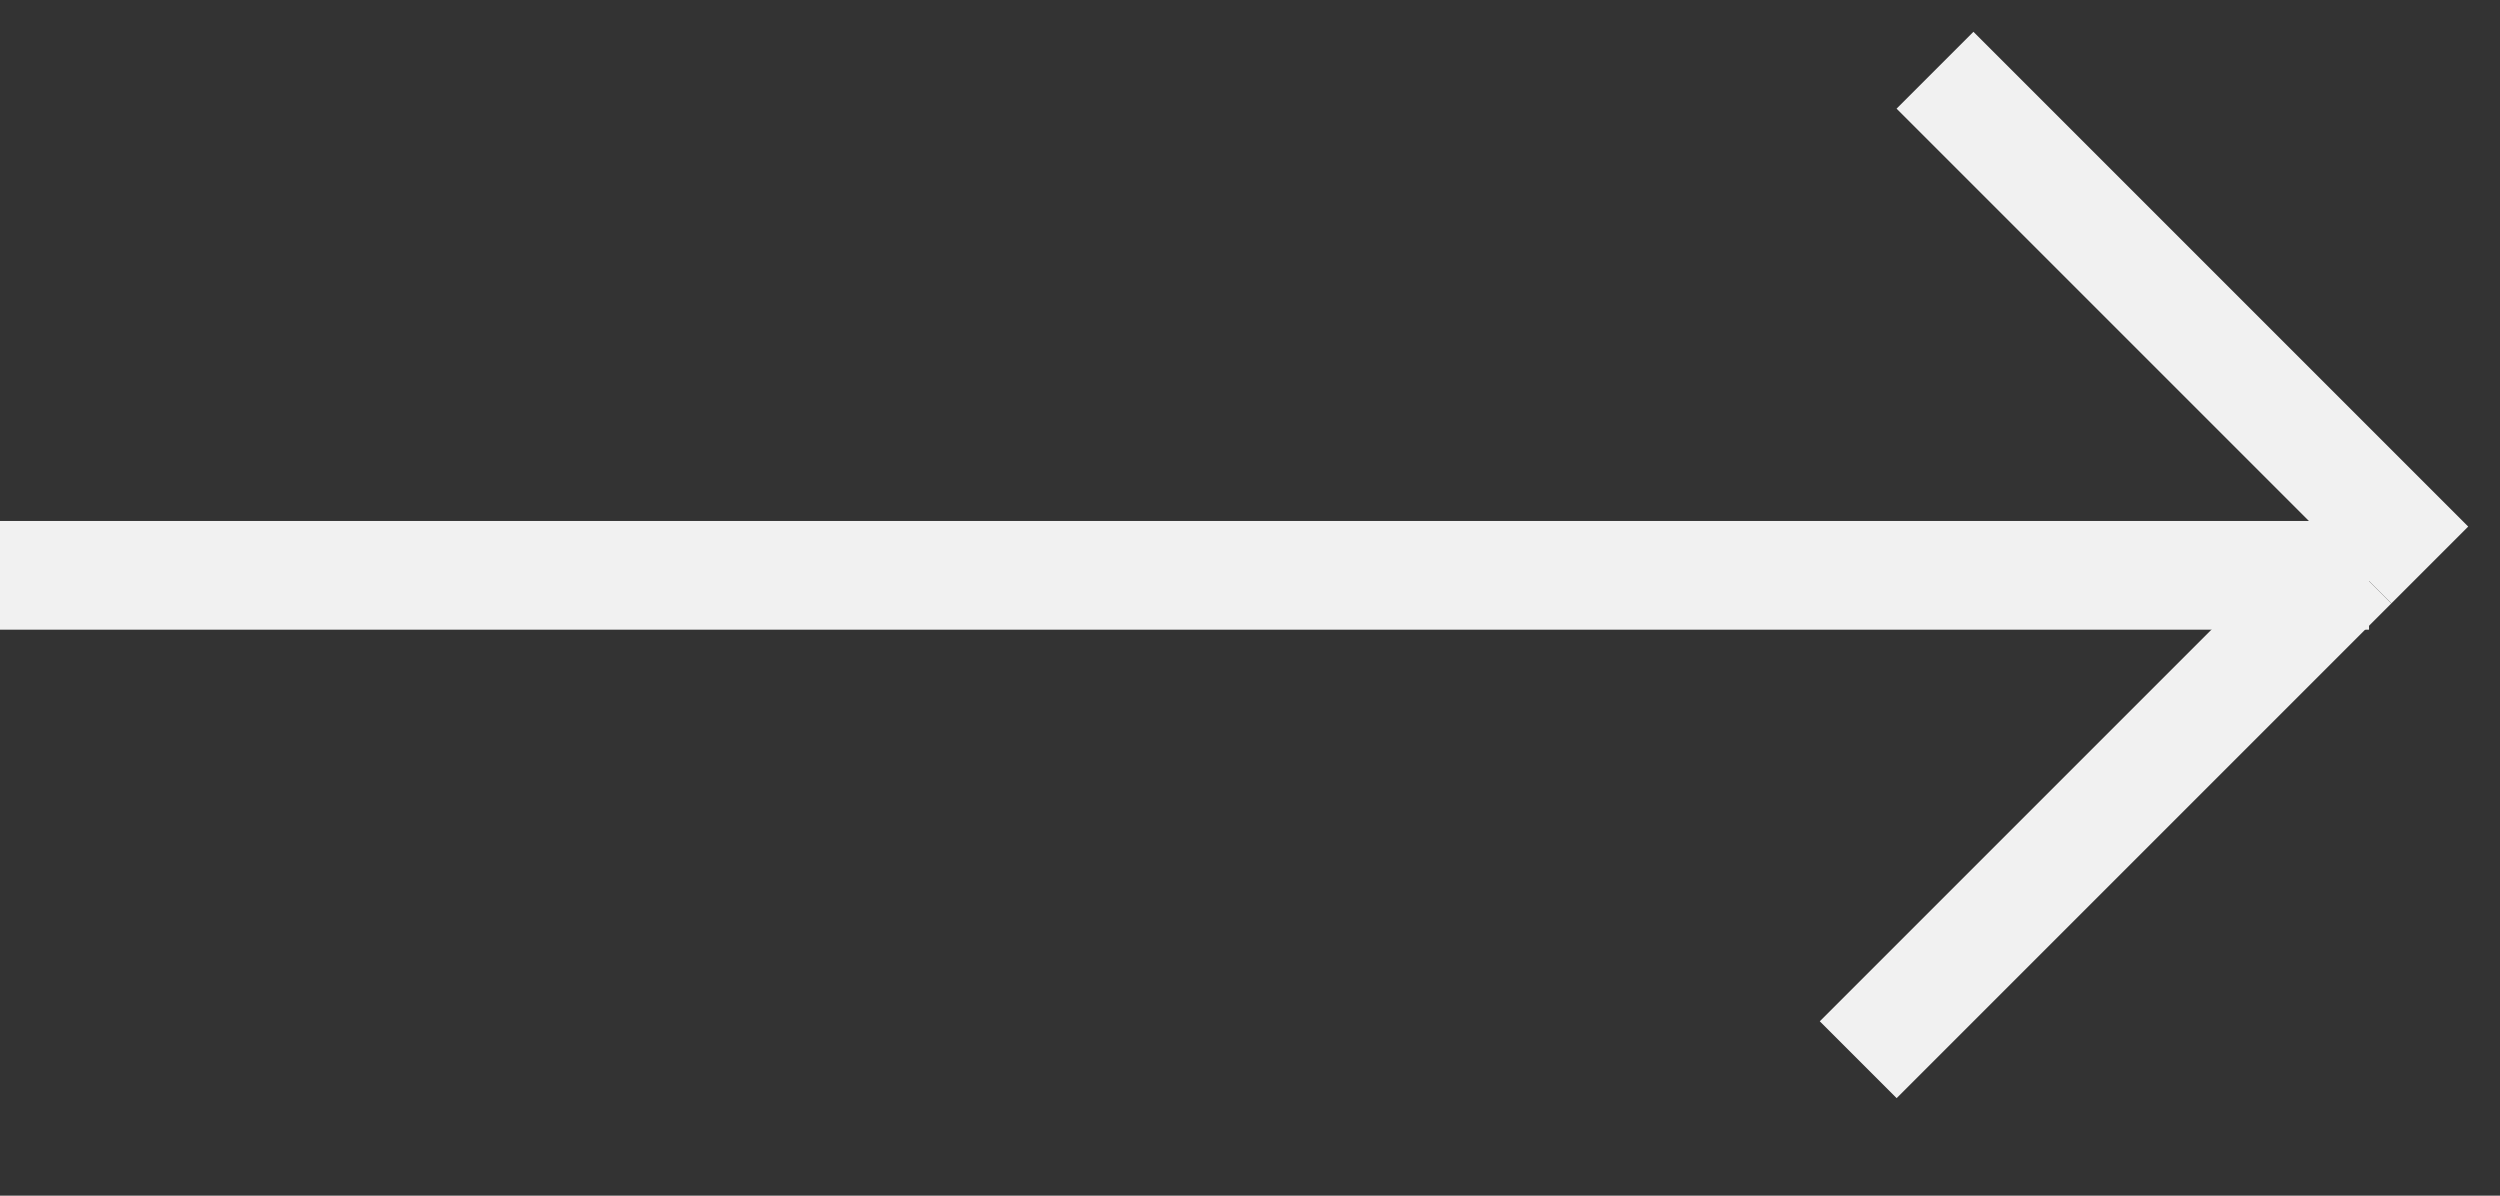 <svg width="23" height="11" viewBox="0 0 23 11" fill="none" xmlns="http://www.w3.org/2000/svg">
<rect x="0" y="0" width="23" height="11" fill="#333333" stroke="none"/>
<line x1="17.802" y1="0.646" x2="22.354" y2="5.198" stroke="#F1F1F1"/>
<line y1="-0.5" x2="6.437" y2="-0.5" transform="matrix(-0.707 0.707 0.707 0.707 22 5.552)" stroke="#F1F1F1"/>
<line y1="-0.5" x2="21.795" y2="-0.5" transform="matrix(1 0 0 -1 0 4.793)" stroke="#F1F1F1"/>
</svg>
